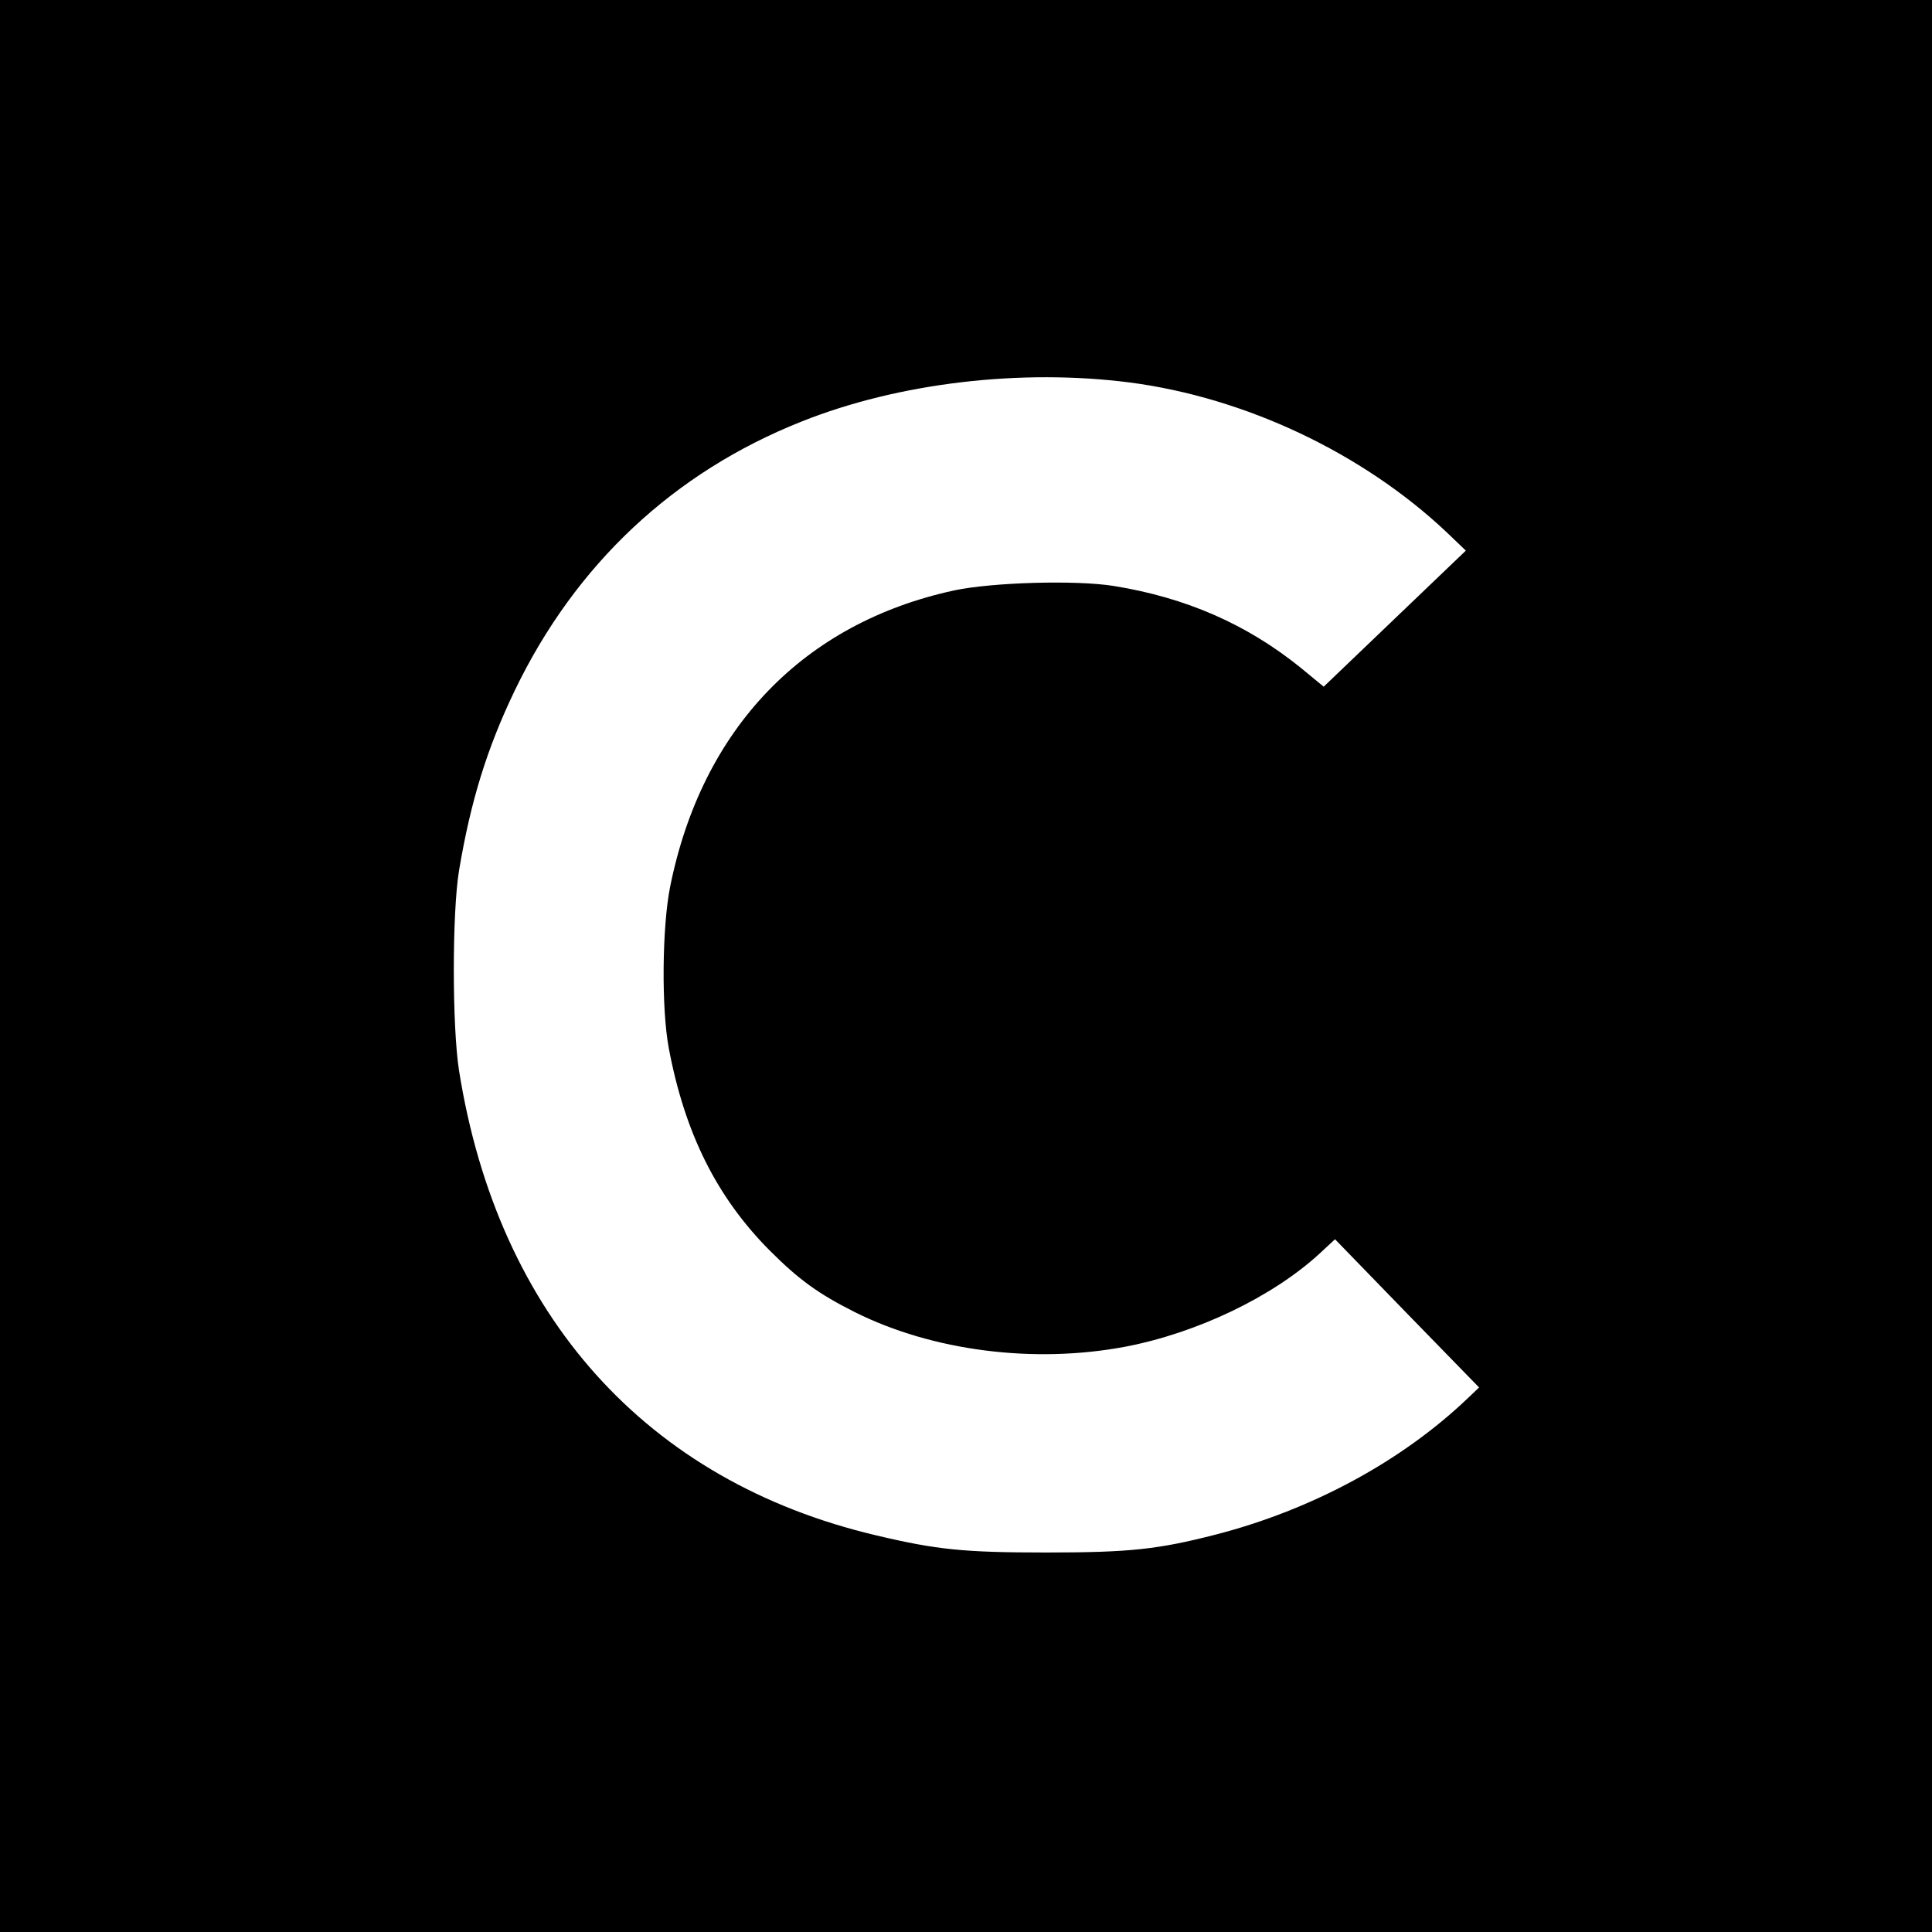 <?xml version="1.0" standalone="no"?>
<!DOCTYPE svg PUBLIC "-//W3C//DTD SVG 20010904//EN"
 "http://www.w3.org/TR/2001/REC-SVG-20010904/DTD/svg10.dtd">
<svg version="1.0" xmlns="http://www.w3.org/2000/svg"
 width="700pt" height="700pt" viewBox="0 0 700 700"
 preserveAspectRatio="xMidYMid meet">
<g transform="translate(0,700) scale(0.1,-0.1)"
fill="#000000" stroke="none">
<path d="M0 3500 l0 -3500 3500 0 3500 0 0 3500 0 3500 -3500 0 -3500 0 0
-3500z m4095 2114 c418 -55 841 -255 1145 -541 l71 -68 -257 -246 -258 -247
-85 70 c-195 157 -415 253 -676 295 -138 22 -440 13 -577 -16 -547 -118 -915
-501 -1030 -1074 -29 -145 -32 -439 -5 -584 58 -309 174 -541 366 -734 107
-107 177 -157 308 -223 282 -141 650 -188 982 -125 259 50 531 180 702 337
l56 52 261 -269 261 -268 -42 -40 c-238 -227 -563 -403 -912 -493 -210 -54
-313 -65 -615 -65 -297 0 -396 10 -615 62 -833 196 -1371 796 -1512 1685 -25
162 -25 569 0 723 42 251 101 443 202 653 220 457 576 791 1040 975 351 140
795 192 1190 141z"/>
</g>
</svg>
